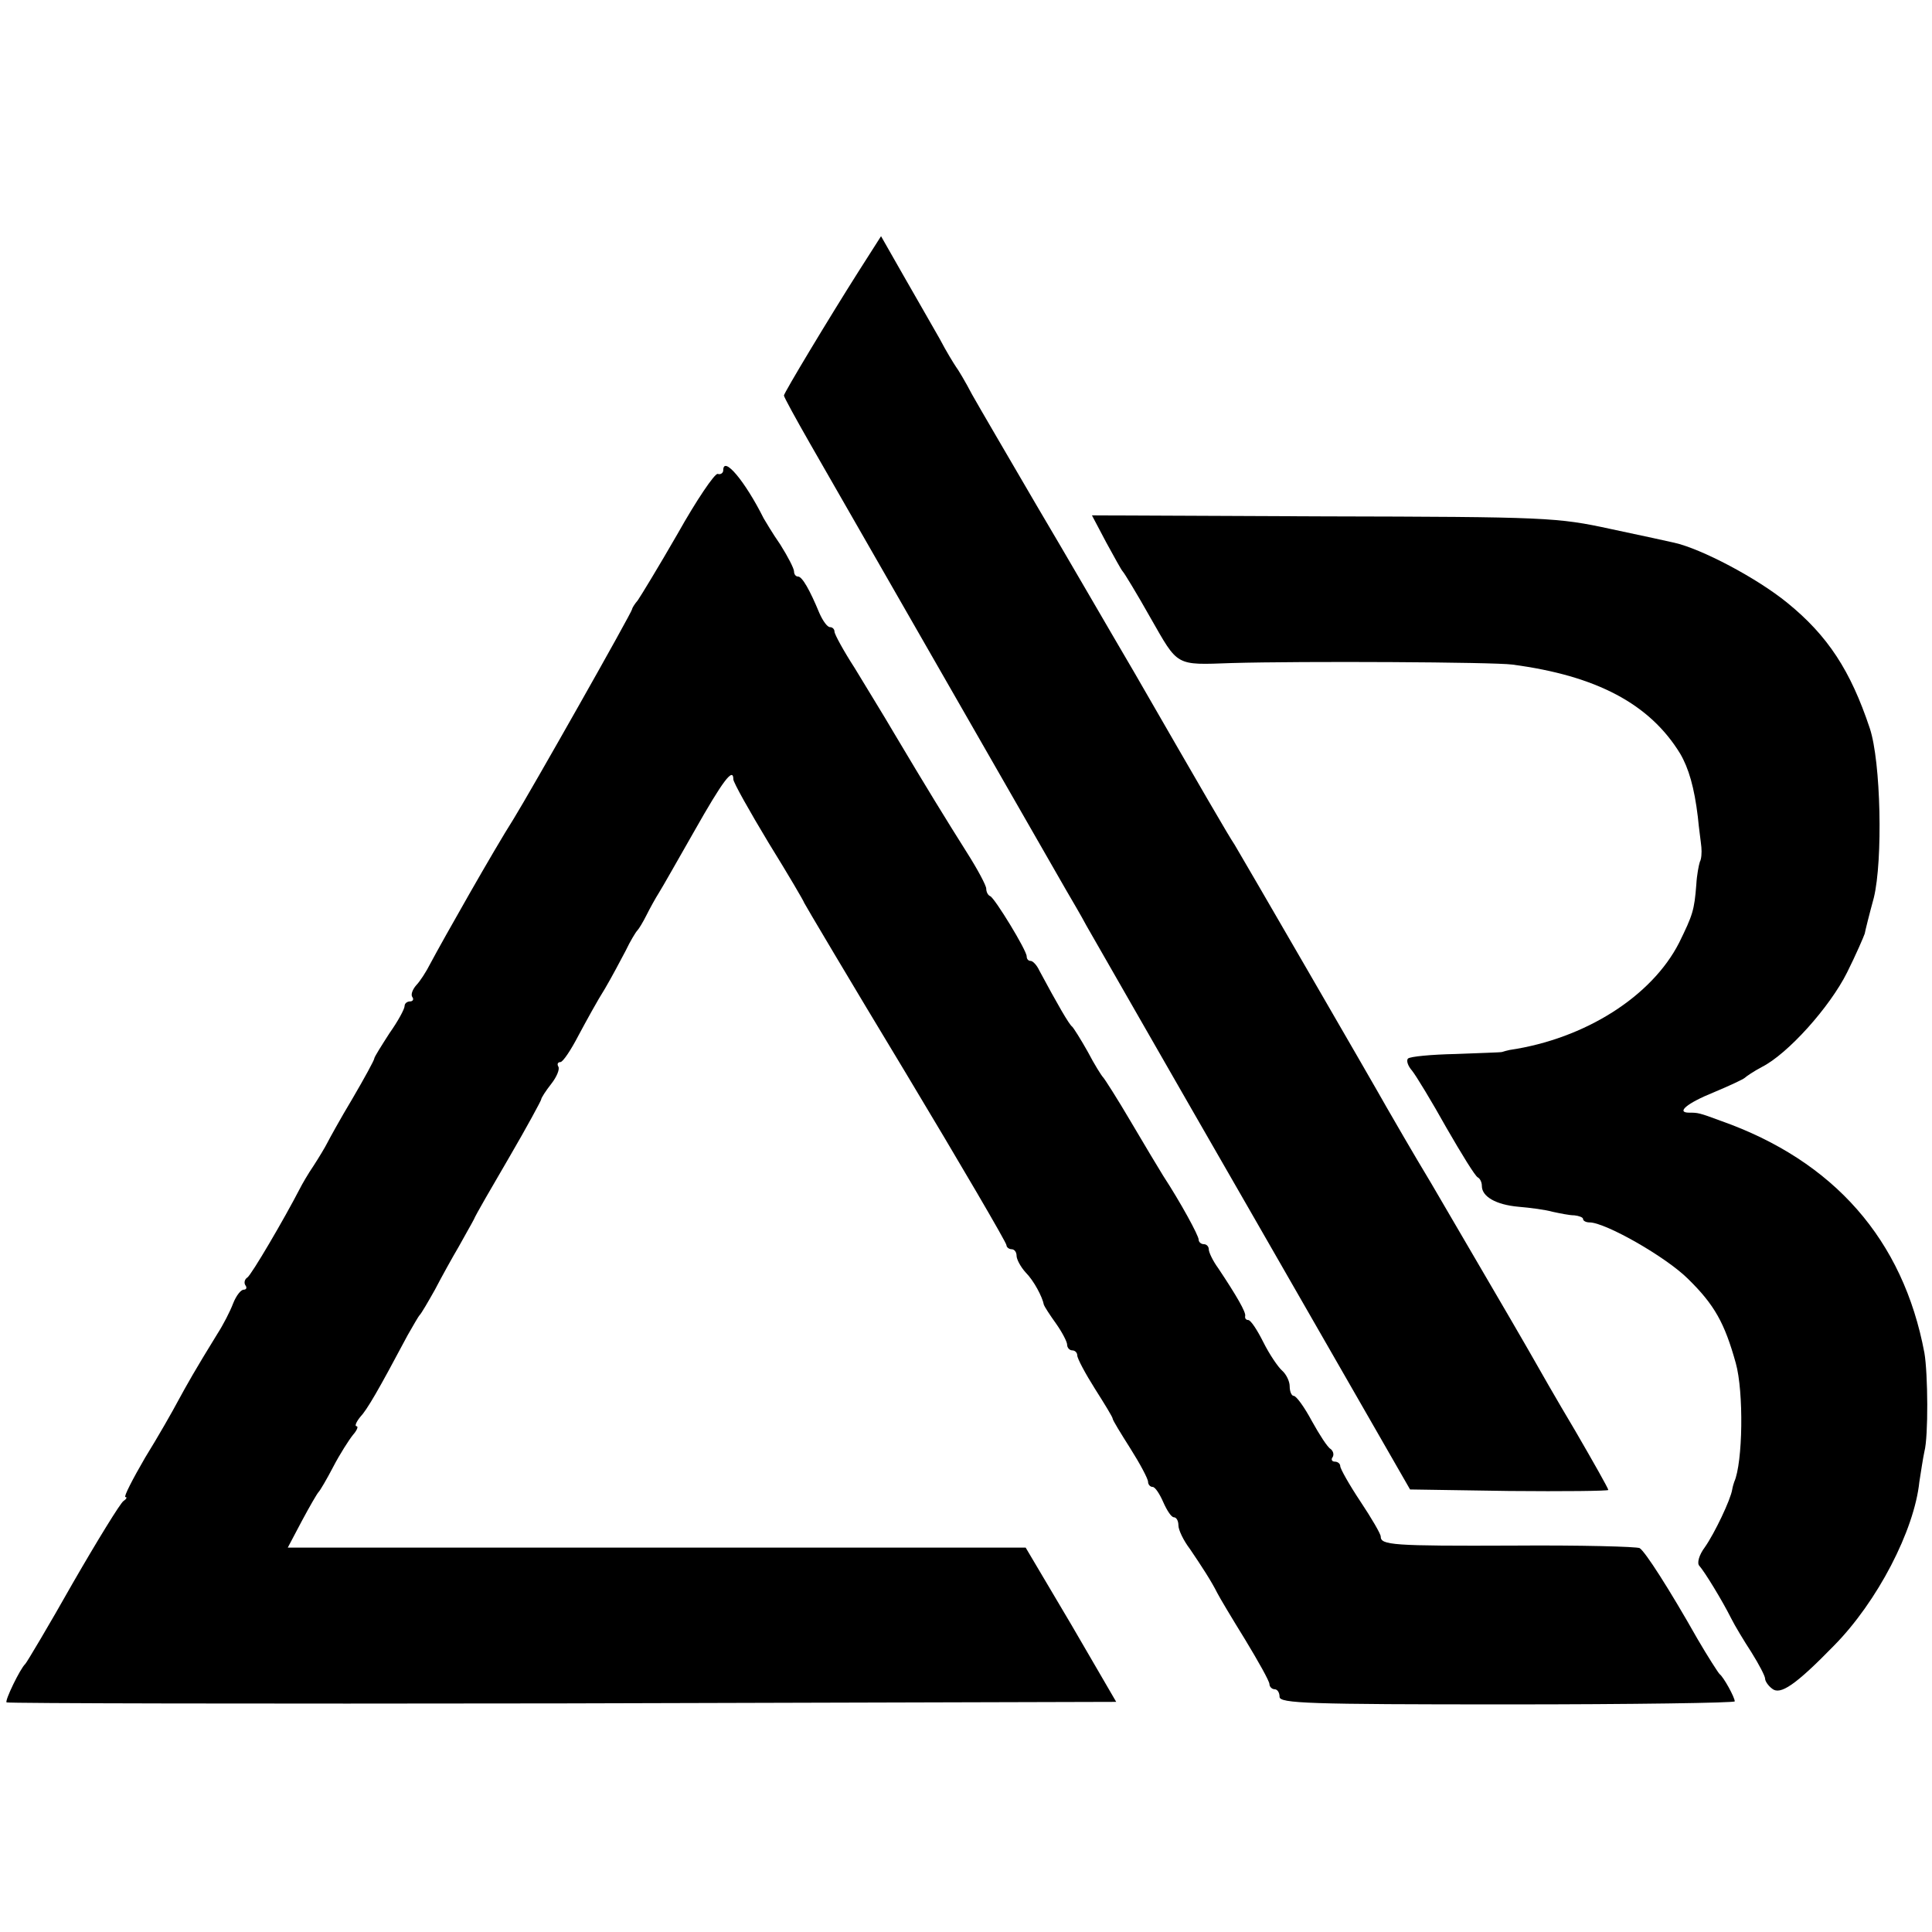 <?xml version="1.0" standalone="no"?>
<!DOCTYPE svg PUBLIC "-//W3C//DTD SVG 20010904//EN"
 "http://www.w3.org/TR/2001/REC-SVG-20010904/DTD/svg10.dtd">
<svg version="1.0" xmlns="http://www.w3.org/2000/svg"
 width="382pt" height="382pt" viewBox="0 0 382 382"
 preserveAspectRatio="xMidYMid meet">
<g transform="translate(0,382) scale(0.1,-0.1)"
fill="#000000" stroke="none">
<path d="M1698 3284 c-59 -93 -148 -241 -148 -246 0 -3 23 -45 51 -94 28 -49
149 -260 269 -469 120 -209 227 -396 238 -415 11 -19 30 -51 40 -70 11 -19
159 -278 330 -575 l310 -540 196 -3 c108 -1 196 0 196 2 0 3 -30 56 -66 118
-37 62 -74 127 -83 143 -16 28 -36 63 -201 345 -38 63 -77 131 -88 150 -28 50
-290 502 -301 520 -11 16 -62 104 -198 340 -50 85 -136 234 -193 330 -56 96
-114 195 -128 220 -13 25 -28 50 -32 55 -4 6 -19 30 -32 55 -14 25 -46 80 -71
124 l-45 79 -44 -69z"/>
<path d="M1430 2890 c0 -5 -5 -9 -11 -7 -6 1 -42 -52 -79 -118 -38 -66 -74
-125 -79 -132 -6 -7 -11 -15 -11 -17 0 -6 -201 -361 -235 -416 -37 -58 -139
-238 -164 -285 -8 -16 -21 -36 -28 -43 -7 -8 -11 -18 -8 -23 4 -5 1 -9 -4 -9
-6 0 -11 -4 -11 -9 0 -6 -13 -30 -30 -54 -16 -25 -30 -47 -30 -50 0 -3 -19
-38 -43 -79 -24 -40 -46 -80 -50 -88 -4 -8 -16 -28 -27 -45 -11 -16 -23 -37
-27 -45 -31 -60 -96 -171 -104 -176 -5 -3 -7 -10 -4 -15 4 -5 2 -9 -3 -9 -6 0
-15 -12 -21 -27 -6 -16 -20 -43 -31 -60 -45 -73 -60 -100 -78 -133 -10 -19
-39 -70 -65 -112 -25 -43 -43 -78 -39 -78 4 0 2 -4 -4 -8 -6 -4 -51 -77 -100
-162 -48 -85 -91 -157 -94 -160 -10 -9 -41 -73 -37 -76 2 -2 497 -3 1099 -2
l1095 3 -89 153 -90 152 -730 0 -729 0 28 53 c15 28 30 54 33 57 3 3 16 25 29
50 13 25 31 53 39 63 8 9 11 17 7 17 -4 0 -1 8 7 18 14 15 35 51 94 162 11 19
21 37 24 40 3 3 16 25 30 50 13 25 34 63 47 85 12 22 26 46 30 54 3 8 35 63
70 123 35 60 63 112 63 114 0 3 9 17 20 31 11 14 17 29 14 34 -3 5 -1 9 4 9 5
0 21 24 36 53 15 28 38 70 52 92 13 22 31 56 41 75 9 19 20 37 23 40 3 3 11
16 18 30 7 14 18 34 25 45 7 11 38 66 70 122 56 99 77 127 77 102 0 -6 32 -63
70 -126 39 -63 70 -116 70 -118 0 -1 90 -153 200 -335 110 -183 200 -337 200
-342 0 -4 5 -8 10 -8 6 0 10 -6 10 -13 0 -7 8 -22 18 -33 16 -16 33 -48 36
-64 1 -3 11 -19 24 -37 12 -17 22 -36 22 -42 0 -6 5 -11 10 -11 6 0 10 -5 10
-10 0 -6 16 -36 35 -66 19 -30 35 -56 35 -59 0 -3 16 -29 35 -59 19 -30 35
-60 35 -66 0 -5 4 -10 9 -10 5 0 14 -14 21 -30 7 -16 16 -30 21 -30 5 0 9 -7
9 -16 0 -9 10 -30 23 -47 23 -34 42 -63 54 -87 4 -8 29 -50 55 -92 26 -43 48
-82 48 -88 0 -5 5 -10 10 -10 6 0 10 -7 10 -15 0 -13 57 -15 450 -15 248 0
450 3 450 6 0 8 -22 48 -30 54 -3 3 -23 34 -44 70 -56 99 -103 172 -114 179
-6 3 -117 6 -249 5 -241 -1 -263 1 -263 18 0 5 -18 36 -40 69 -22 33 -40 65
-40 70 0 5 -5 9 -11 9 -5 0 -8 4 -4 9 3 5 1 12 -4 16 -6 3 -22 28 -37 55 -15
28 -31 50 -36 50 -4 0 -8 8 -8 19 0 10 -7 24 -15 31 -8 7 -25 32 -37 56 -12
24 -25 44 -30 44 -4 0 -7 3 -6 8 2 7 -17 40 -53 94 -11 15 -19 32 -19 38 0 5
-4 10 -10 10 -5 0 -10 4 -10 9 0 8 -36 74 -70 126 -8 13 -37 61 -64 107 -27
46 -52 85 -55 88 -3 3 -17 25 -30 50 -14 25 -28 47 -31 50 -6 4 -29 44 -65
111 -5 11 -13 19 -17 19 -5 0 -8 4 -8 9 0 12 -63 115 -72 119 -5 2 -8 9 -8 15
0 6 -17 38 -38 71 -41 65 -81 130 -144 236 -21 36 -57 94 -78 129 -22 34 -40
67 -40 72 0 5 -4 9 -9 9 -5 0 -14 12 -21 28 -19 46 -34 72 -42 72 -5 0 -8 5
-8 10 0 6 -12 29 -27 53 -16 23 -30 47 -33 52 -37 74 -80 125 -80 95z"/>
<path d="M2187 2748 c16 -29 30 -55 33 -58 3 -3 28 -44 55 -92 55 -96 48 -93
160 -89 140 4 518 2 555 -3 167 -22 272 -78 332 -176 17 -29 28 -67 35 -125 2
-22 6 -49 7 -60 1 -11 0 -24 -3 -29 -2 -6 -6 -26 -7 -45 -4 -51 -7 -60 -34
-115 -54 -106 -186 -190 -335 -212 -5 -1 -12 -3 -15 -4 -3 -1 -44 -2 -92 -4
-48 -1 -90 -5 -94 -9 -4 -4 0 -15 8 -24 8 -10 39 -61 68 -113 30 -52 57 -96
62 -98 4 -2 8 -9 8 -17 0 -21 28 -37 72 -41 24 -2 54 -6 68 -10 14 -3 33 -7
43 -7 9 -1 17 -4 17 -7 0 -4 6 -7 13 -7 31 0 151 -68 195 -112 52 -51 72 -87
94 -166 16 -57 14 -197 -3 -235 -1 -3 -3 -9 -4 -15 -3 -20 -35 -87 -54 -114
-12 -16 -16 -32 -11 -37 10 -11 45 -68 63 -104 7 -14 25 -44 40 -67 15 -24 27
-47 27 -52 0 -5 6 -14 14 -20 16 -13 46 7 122 85 86 87 159 228 169 324 3 19
7 46 10 60 8 30 7 154 0 195 -42 224 -179 380 -403 459 -43 16 -45 16 -62 16
-27 0 -4 19 48 40 31 13 59 26 62 29 3 3 18 13 33 21 52 26 135 119 169 187
18 36 33 71 35 77 1 6 9 38 18 71 18 74 14 269 -8 335 -38 114 -83 183 -163
248 -60 49 -170 107 -224 119 -8 2 -64 14 -125 27 -106 23 -126 24 -568 25
l-458 2 28 -53z"/>
</g>
</svg>
